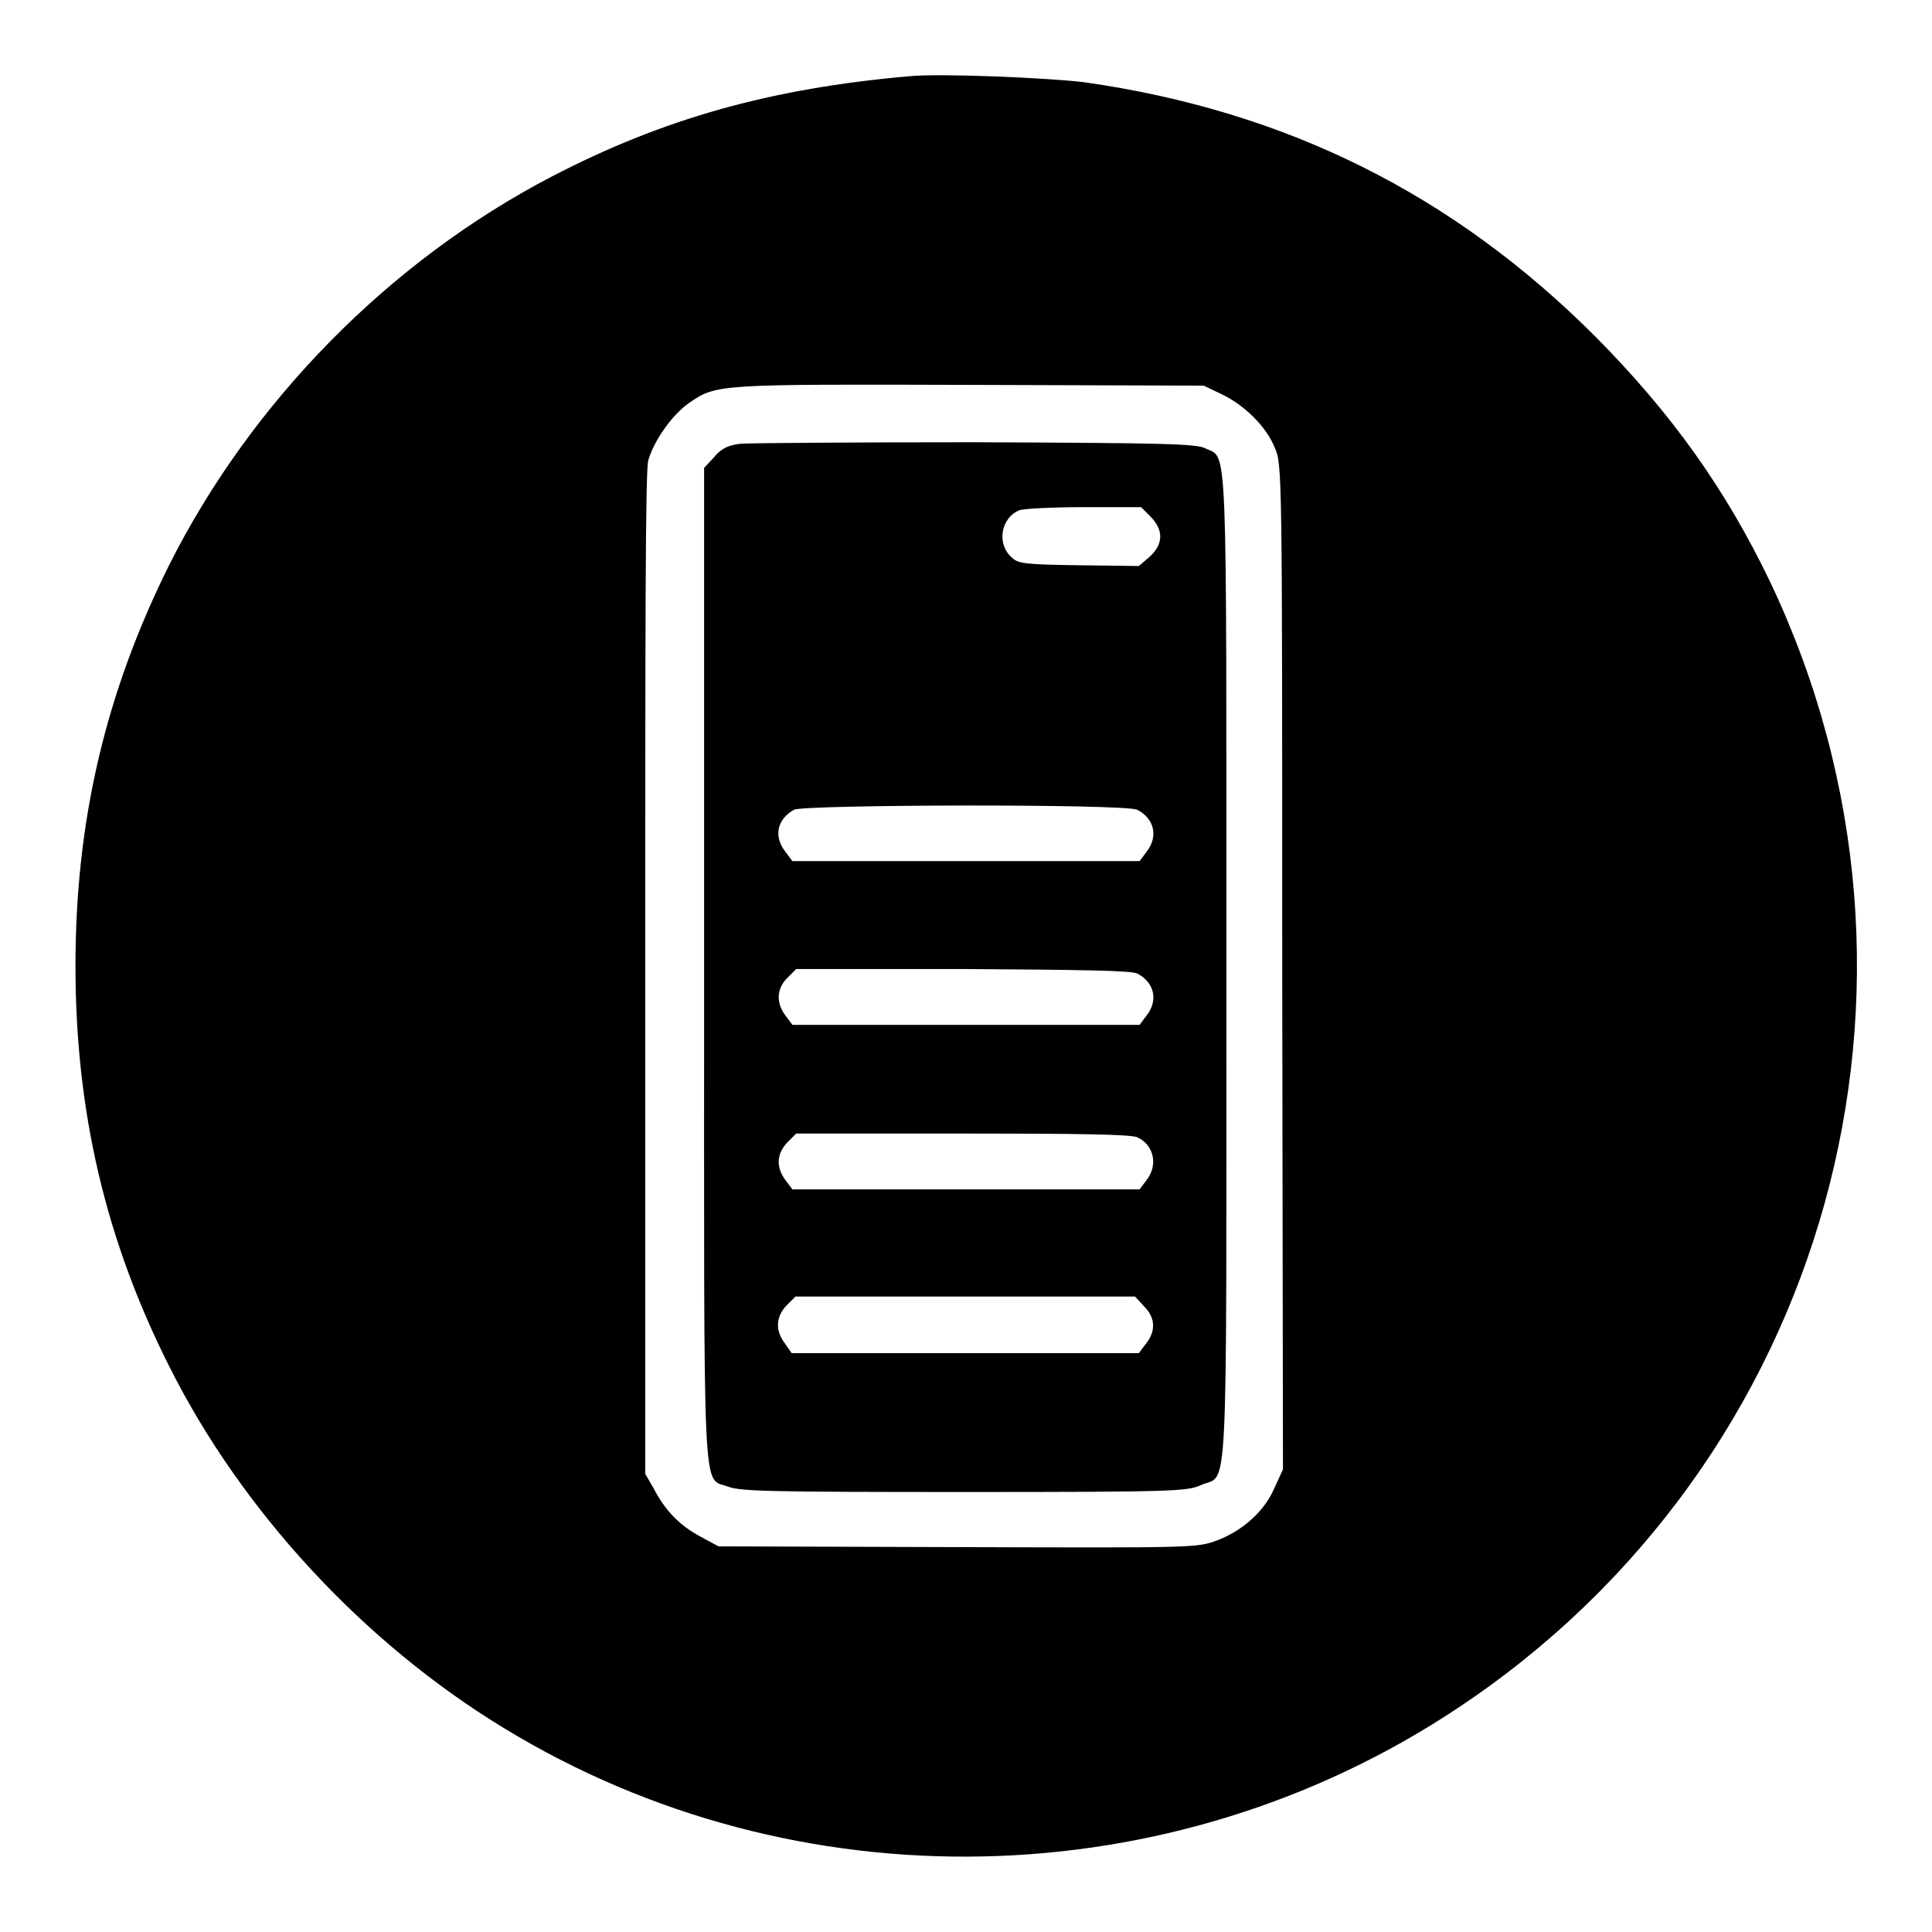 <?xml version="1.0" encoding="utf-8"?>
<!-- Svg Vector Icons : http://www.onlinewebfonts.com/icon -->
<!DOCTYPE svg PUBLIC "-//W3C//DTD SVG 1.1//EN" "http://www.w3.org/Graphics/SVG/1.1/DTD/svg11.dtd">
<svg version="1.1" xmlns="http://www.w3.org/2000/svg" xmlns:xlink="http://www.w3.org/1999/xlink" x="0px" y="0px" viewBox="0 0 256 256" enable-background="new 0 0 256 256" xml:space="preserve">
<g><g><g><path fill="#000000" d="M120.5,10.1c-18.3,1.6-32.6,5.6-47.4,13.3C51.6,34.6,33.3,53.2,22.4,74.9C14,91.8,10,108.7,10,128c0,19.3,4,36.3,12.4,53c9.6,19.2,25.8,36.7,44.4,48c38.7,23.6,88.4,22.6,126.4-2.7c49.1-32.6,66.6-95.9,41.4-149.1c-5.9-12.3-13-22.3-23.2-32.6c-18.9-18.9-41-29.9-67.7-33.7C138.8,10.3,124.5,9.7,120.5,10.1z M161.8,52.2c3,1.4,6,4.3,7.1,7.1c1,2.2,1,2.8,1,68.8l0.1,66.6l-1.1,2.4c-1.3,3.1-4.2,5.7-7.6,7c-2.7,1-2.9,1-34.4,0.9l-31.7-0.1l-2.4-1.3c-2.8-1.5-4.7-3.5-6.2-6.4l-1.1-1.9L85.5,129c0-44.2,0-66.8,0.4-68c0.7-2.5,3.1-6,5.4-7.6c3.6-2.5,3.7-2.5,37.3-2.4l30.9,0.1L161.8,52.2z"/><path fill="#000000" d="M98.1,58.8c-1.7,0.2-2.6,0.7-3.5,1.8L93.3,62v65.8c0,73.3-0.3,67.8,3.2,69.2c1.7,0.6,5.2,0.7,31.3,0.7c27.7,0,29.5-0.1,31.3-0.9c3.7-1.7,3.4,4.8,3.4-68.5c0-71.9,0.2-67.4-2.8-68.9c-1.2-0.6-5.4-0.7-30.4-0.8C113.4,58.6,99.3,58.7,98.1,58.8z M152.4,68.4c1.8,1.8,1.8,3.7-0.1,5.4l-1.4,1.2l-7.9-0.1c-7-0.1-8.1-0.2-8.9-1c-2.1-1.8-1.5-5.3,1-6.3c0.6-0.2,4.4-0.4,8.5-0.4l7.6,0L152.4,68.4z M150.7,107.3c2.3,1.2,2.8,3.6,1.2,5.6l-0.9,1.2h-23h-23l-0.9-1.2c-1.6-2-1.2-4.3,1.1-5.6C106.4,106.6,149.2,106.5,150.7,107.3z M150.7,129c2.3,1.2,2.8,3.6,1.2,5.6l-0.9,1.2h-23h-23l-0.9-1.2c-1.3-1.7-1.2-3.6,0.2-5l1.2-1.2h22.1C143.5,128.5,149.9,128.6,150.7,129z M150.7,150.7c2.2,1,2.8,3.7,1.2,5.7l-0.9,1.2h-23h-23l-0.9-1.2c-1.3-1.7-1.2-3.5,0.2-5l1.2-1.2h22.1C142.7,150.2,149.9,150.3,150.7,150.7z M151.6,173.1c1.5,1.5,1.6,3.3,0.2,5l-0.9,1.2h-23h-23L104,178c-1.3-1.7-1.2-3.5,0.2-5l1.2-1.2h22.5h22.5L151.6,173.1z"/></g></g></g>
</svg>